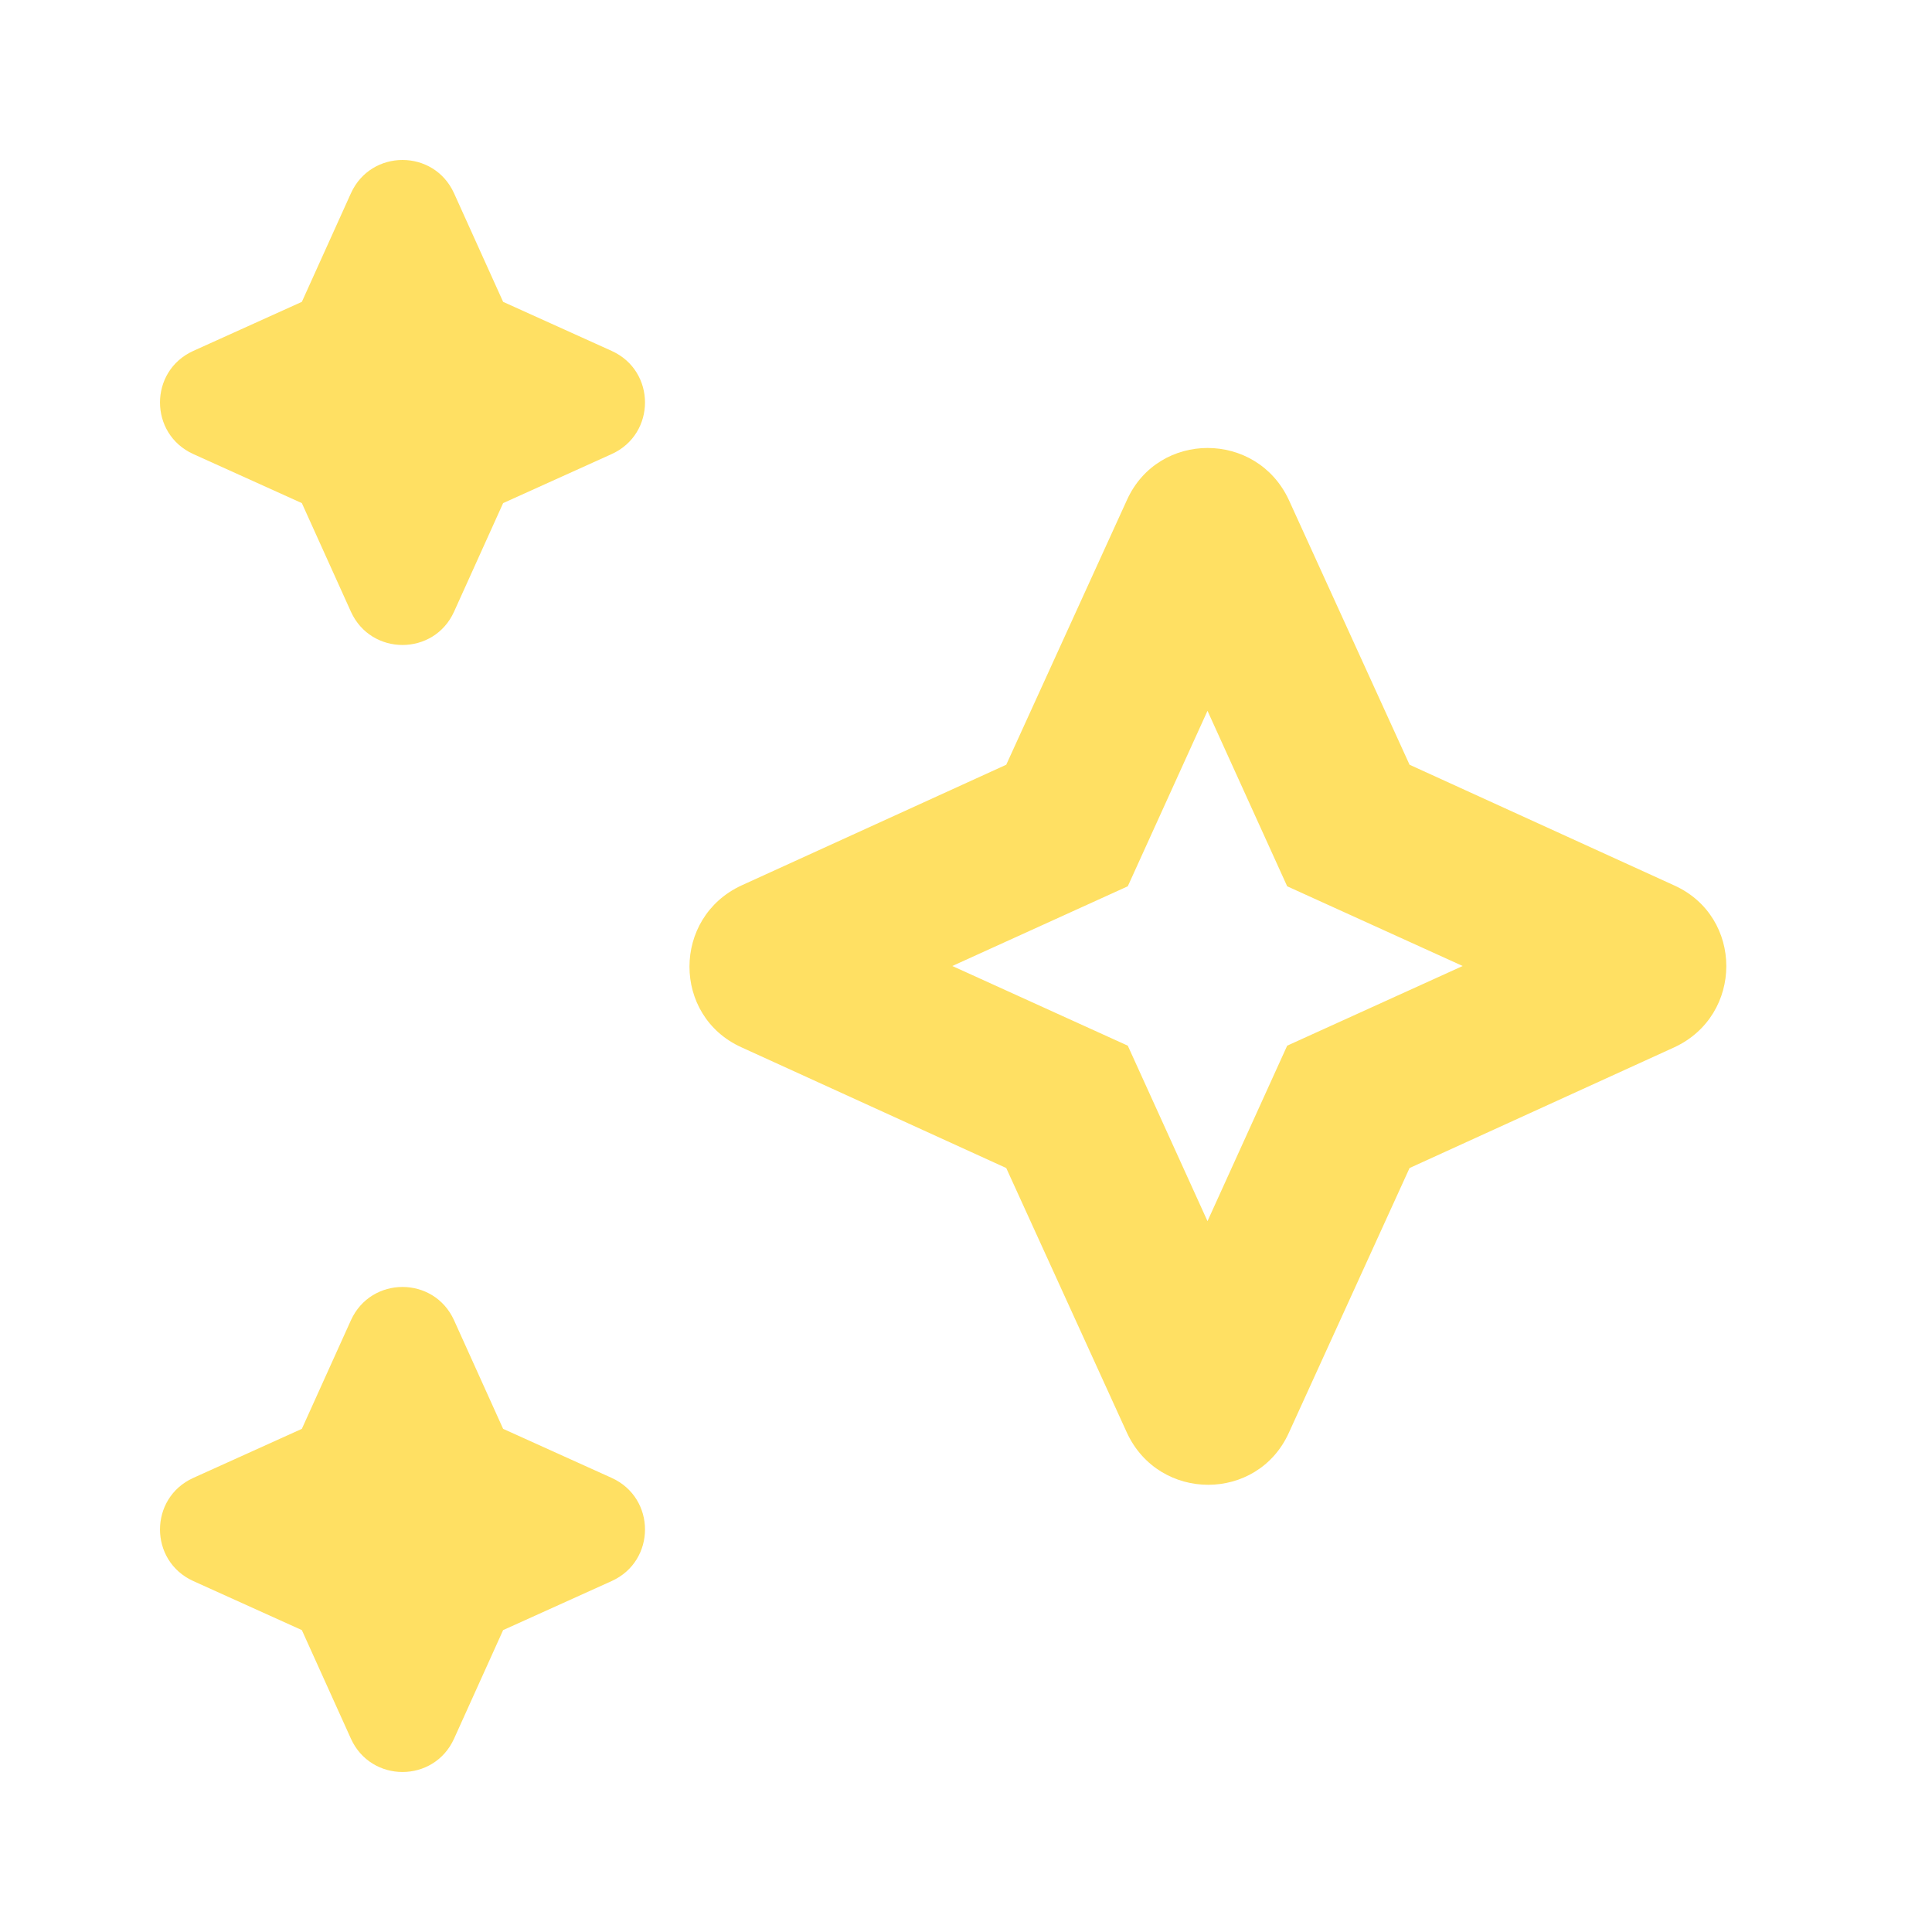<svg width="58" height="58" viewBox="0 0 58 58" fill="none" xmlns="http://www.w3.org/2000/svg">
<g clip-path="url(#clip0_2505_5010)">
<path d="M10.536 18.366L9.062 15.104L5.8 13.63C4.471 13.025 4.471 11.14 5.8 10.536L9.062 9.062L10.536 5.8C11.141 4.47 13.026 4.47 13.63 5.8L15.104 9.062L18.366 10.536C19.696 11.14 19.696 13.025 18.366 13.63L15.104 15.104L13.63 18.366C13.026 19.695 11.141 19.695 10.536 18.366Z" fill="#FFE063"/>
<path d="M13.63 39.633L15.104 42.895L18.366 44.369C19.696 44.974 19.696 46.858 18.366 47.463L15.104 48.937L13.63 52.199C13.026 53.529 11.141 53.529 10.536 52.199L9.062 48.937L5.8 47.463C4.471 46.858 4.471 44.974 5.8 44.369L9.062 42.895L10.536 39.633C11.141 38.303 13.026 38.303 13.63 39.633Z" fill="#FFE063"/>
<path d="M30.208 22.958L33.833 15.007C34.776 12.929 37.724 12.929 38.691 15.007L42.316 22.958L50.266 26.583C52.345 27.525 52.345 30.474 50.266 31.44L42.316 35.065L38.691 43.016C37.748 45.094 34.8 45.094 33.833 43.016L30.208 35.065L22.257 31.44C20.179 30.498 20.179 27.549 22.257 26.583L30.208 22.958ZM33.857 31.392L36.25 36.66L38.642 31.392L43.911 29L38.642 26.607L36.25 21.339L33.857 26.607L28.589 29L33.857 31.392Z" fill="#FFE063"/>
</g>
<defs>
<clipPath id="clip0_2505_5010">
<rect width="58" height="58" fill="white" transform="matrix(-1 0 0 1 58 0)"/>
</clipPath>
</defs>
</svg>
